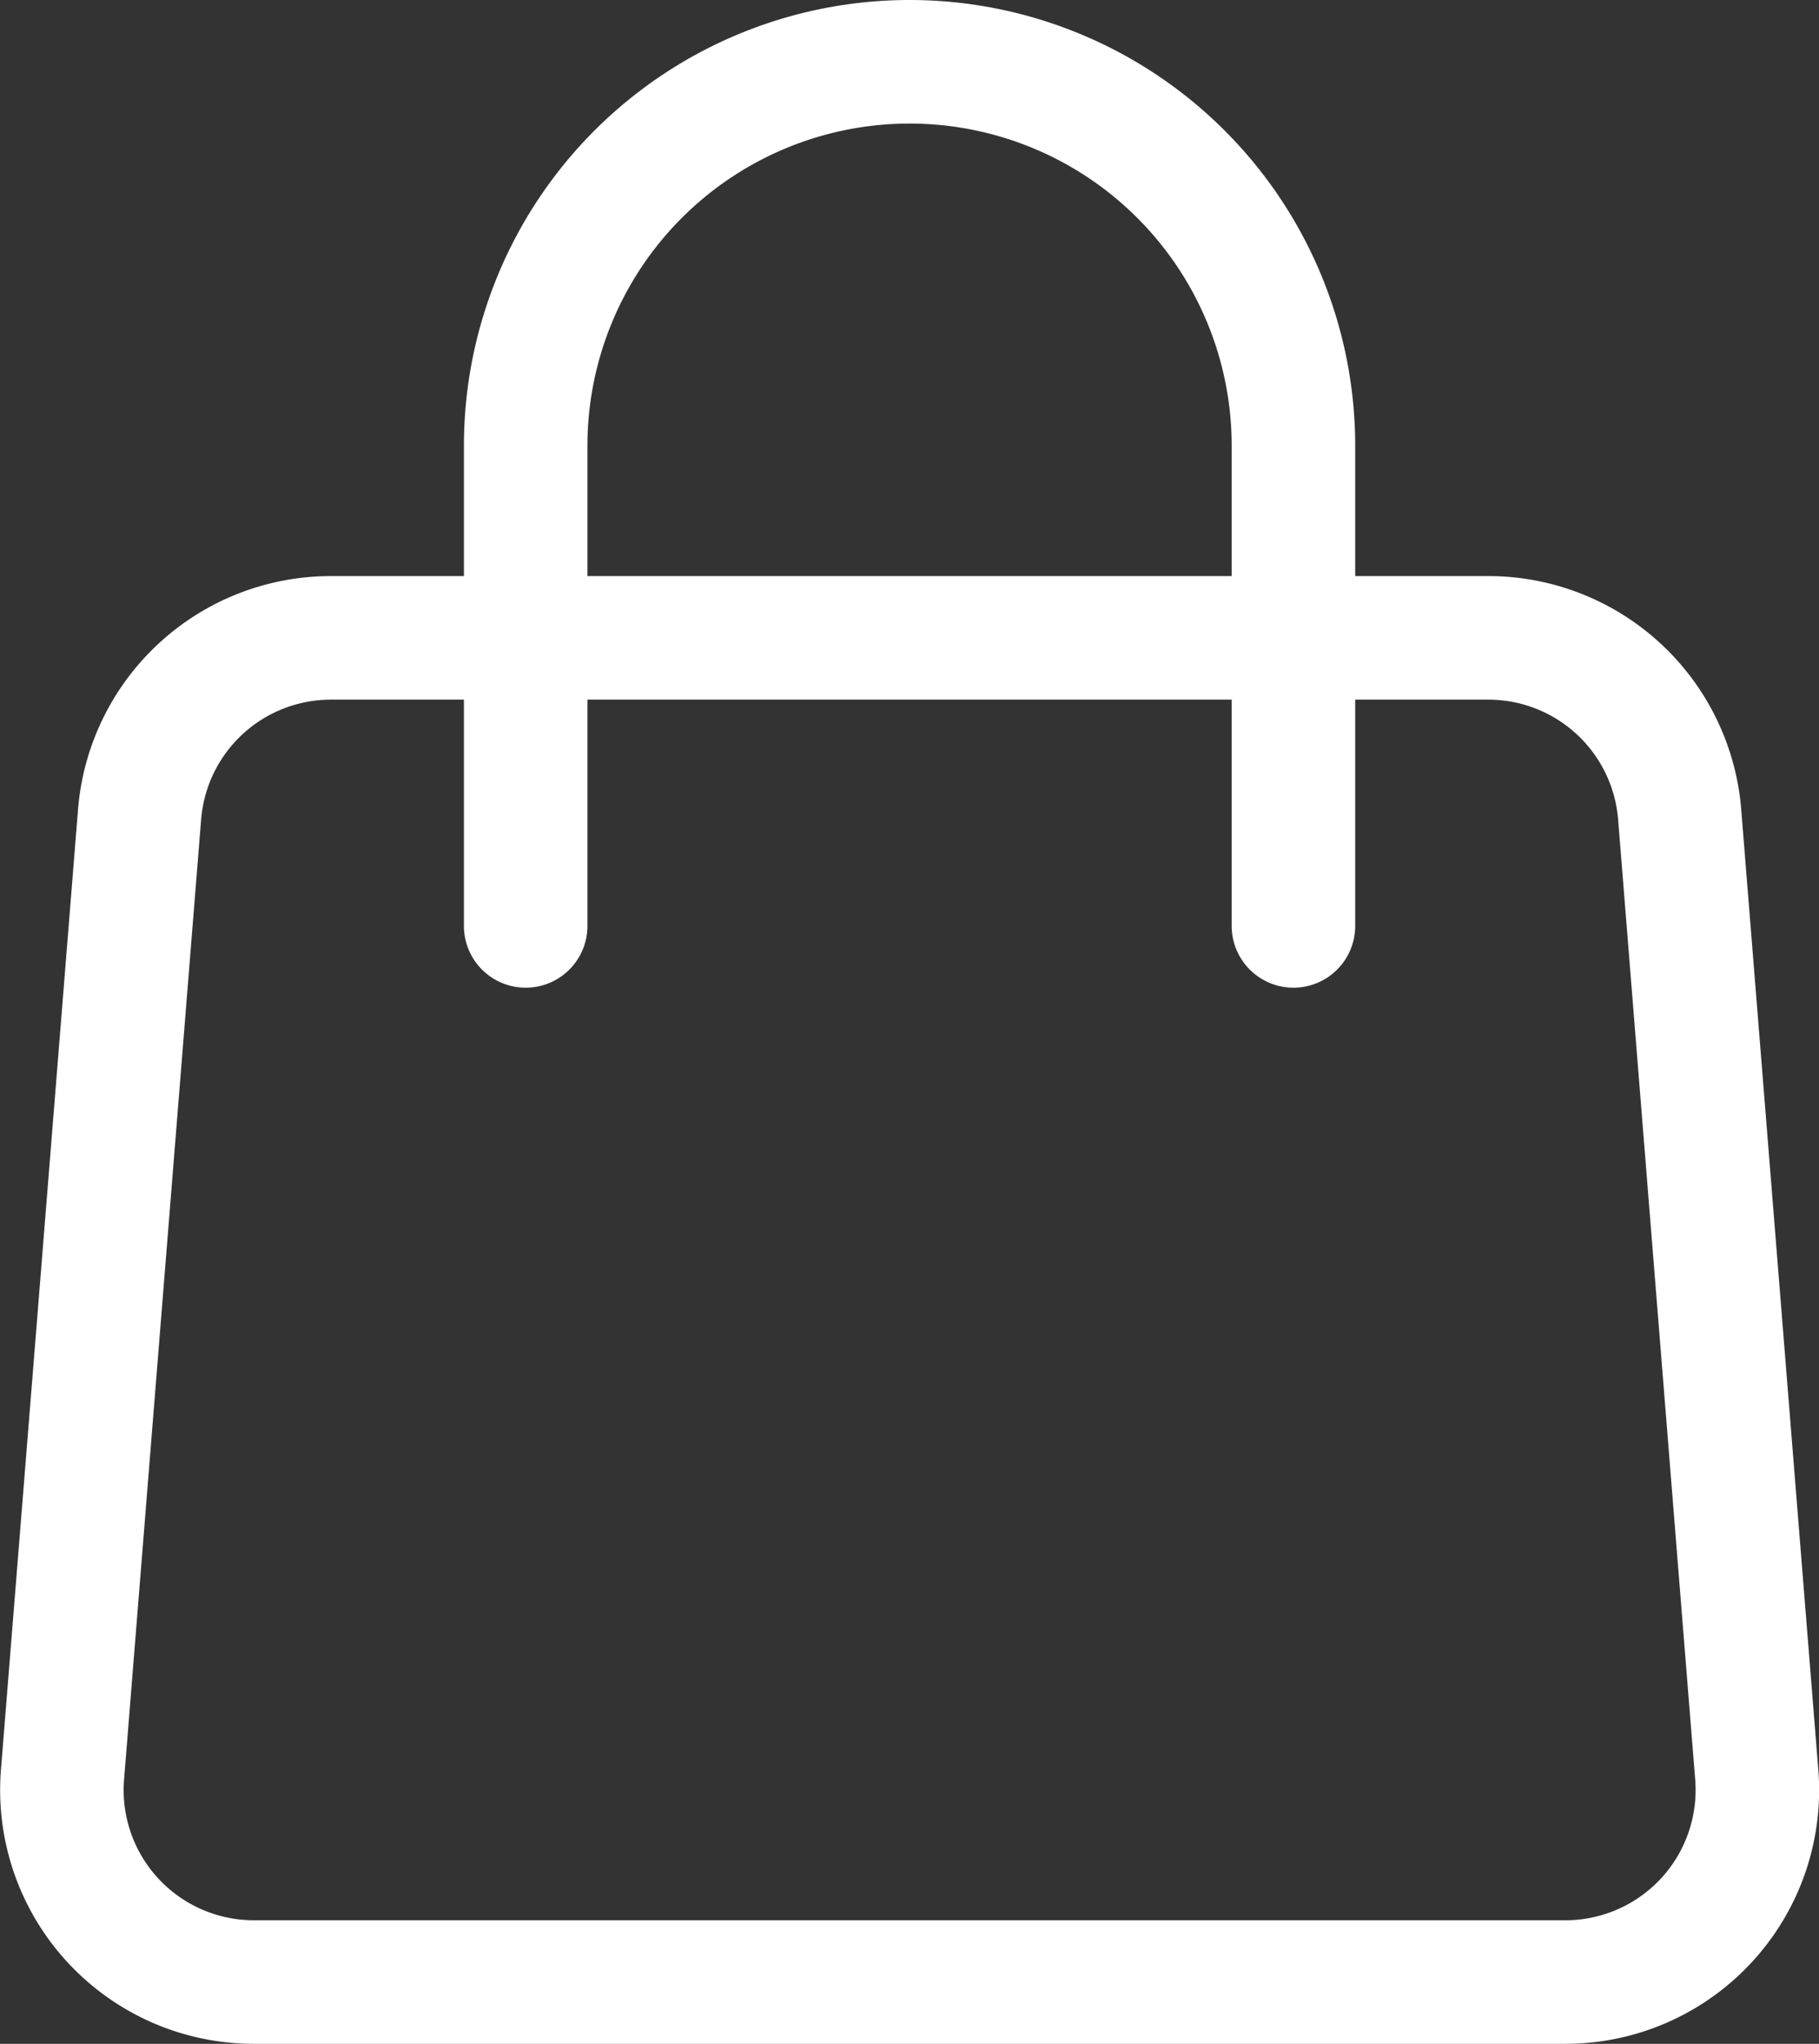<svg xmlns="http://www.w3.org/2000/svg" width="14.727" height="16.54" viewBox="0 0 14.727 16.54">
  <rect x="0" y="0" width="14.727" height="16.54" fill="#333333" stroke="none"/>
  <g id="Icon_akar-shopping-bag" data-name="Icon akar-shopping-bag" transform="translate(0.501 0.5)">
    <path id="Path_3" data-name="Path 3" d="M5.38,13.43A1.554,1.554,0,0,1,6.93,12H16.3a1.554,1.554,0,0,1,1.549,1.43l.624,7.77a1.554,1.554,0,0,1-1.549,1.678H6.3A1.554,1.554,0,0,1,4.756,21.2Z" transform="translate(-4.751 -7.338)" fill="none" stroke="#fff" stroke-linecap="round" stroke-linejoin="round" stroke-width="1"/>
    <path id="Path_4" data-name="Path 4" d="M18.216,9.993V6.108A3.108,3.108,0,0,0,15.108,3h0A3.108,3.108,0,0,0,12,6.108V9.993" transform="translate(-8.245 -3)" fill="none" stroke="#fff" stroke-linecap="round" stroke-linejoin="round" stroke-width="1"/>
  </g>
</svg>
